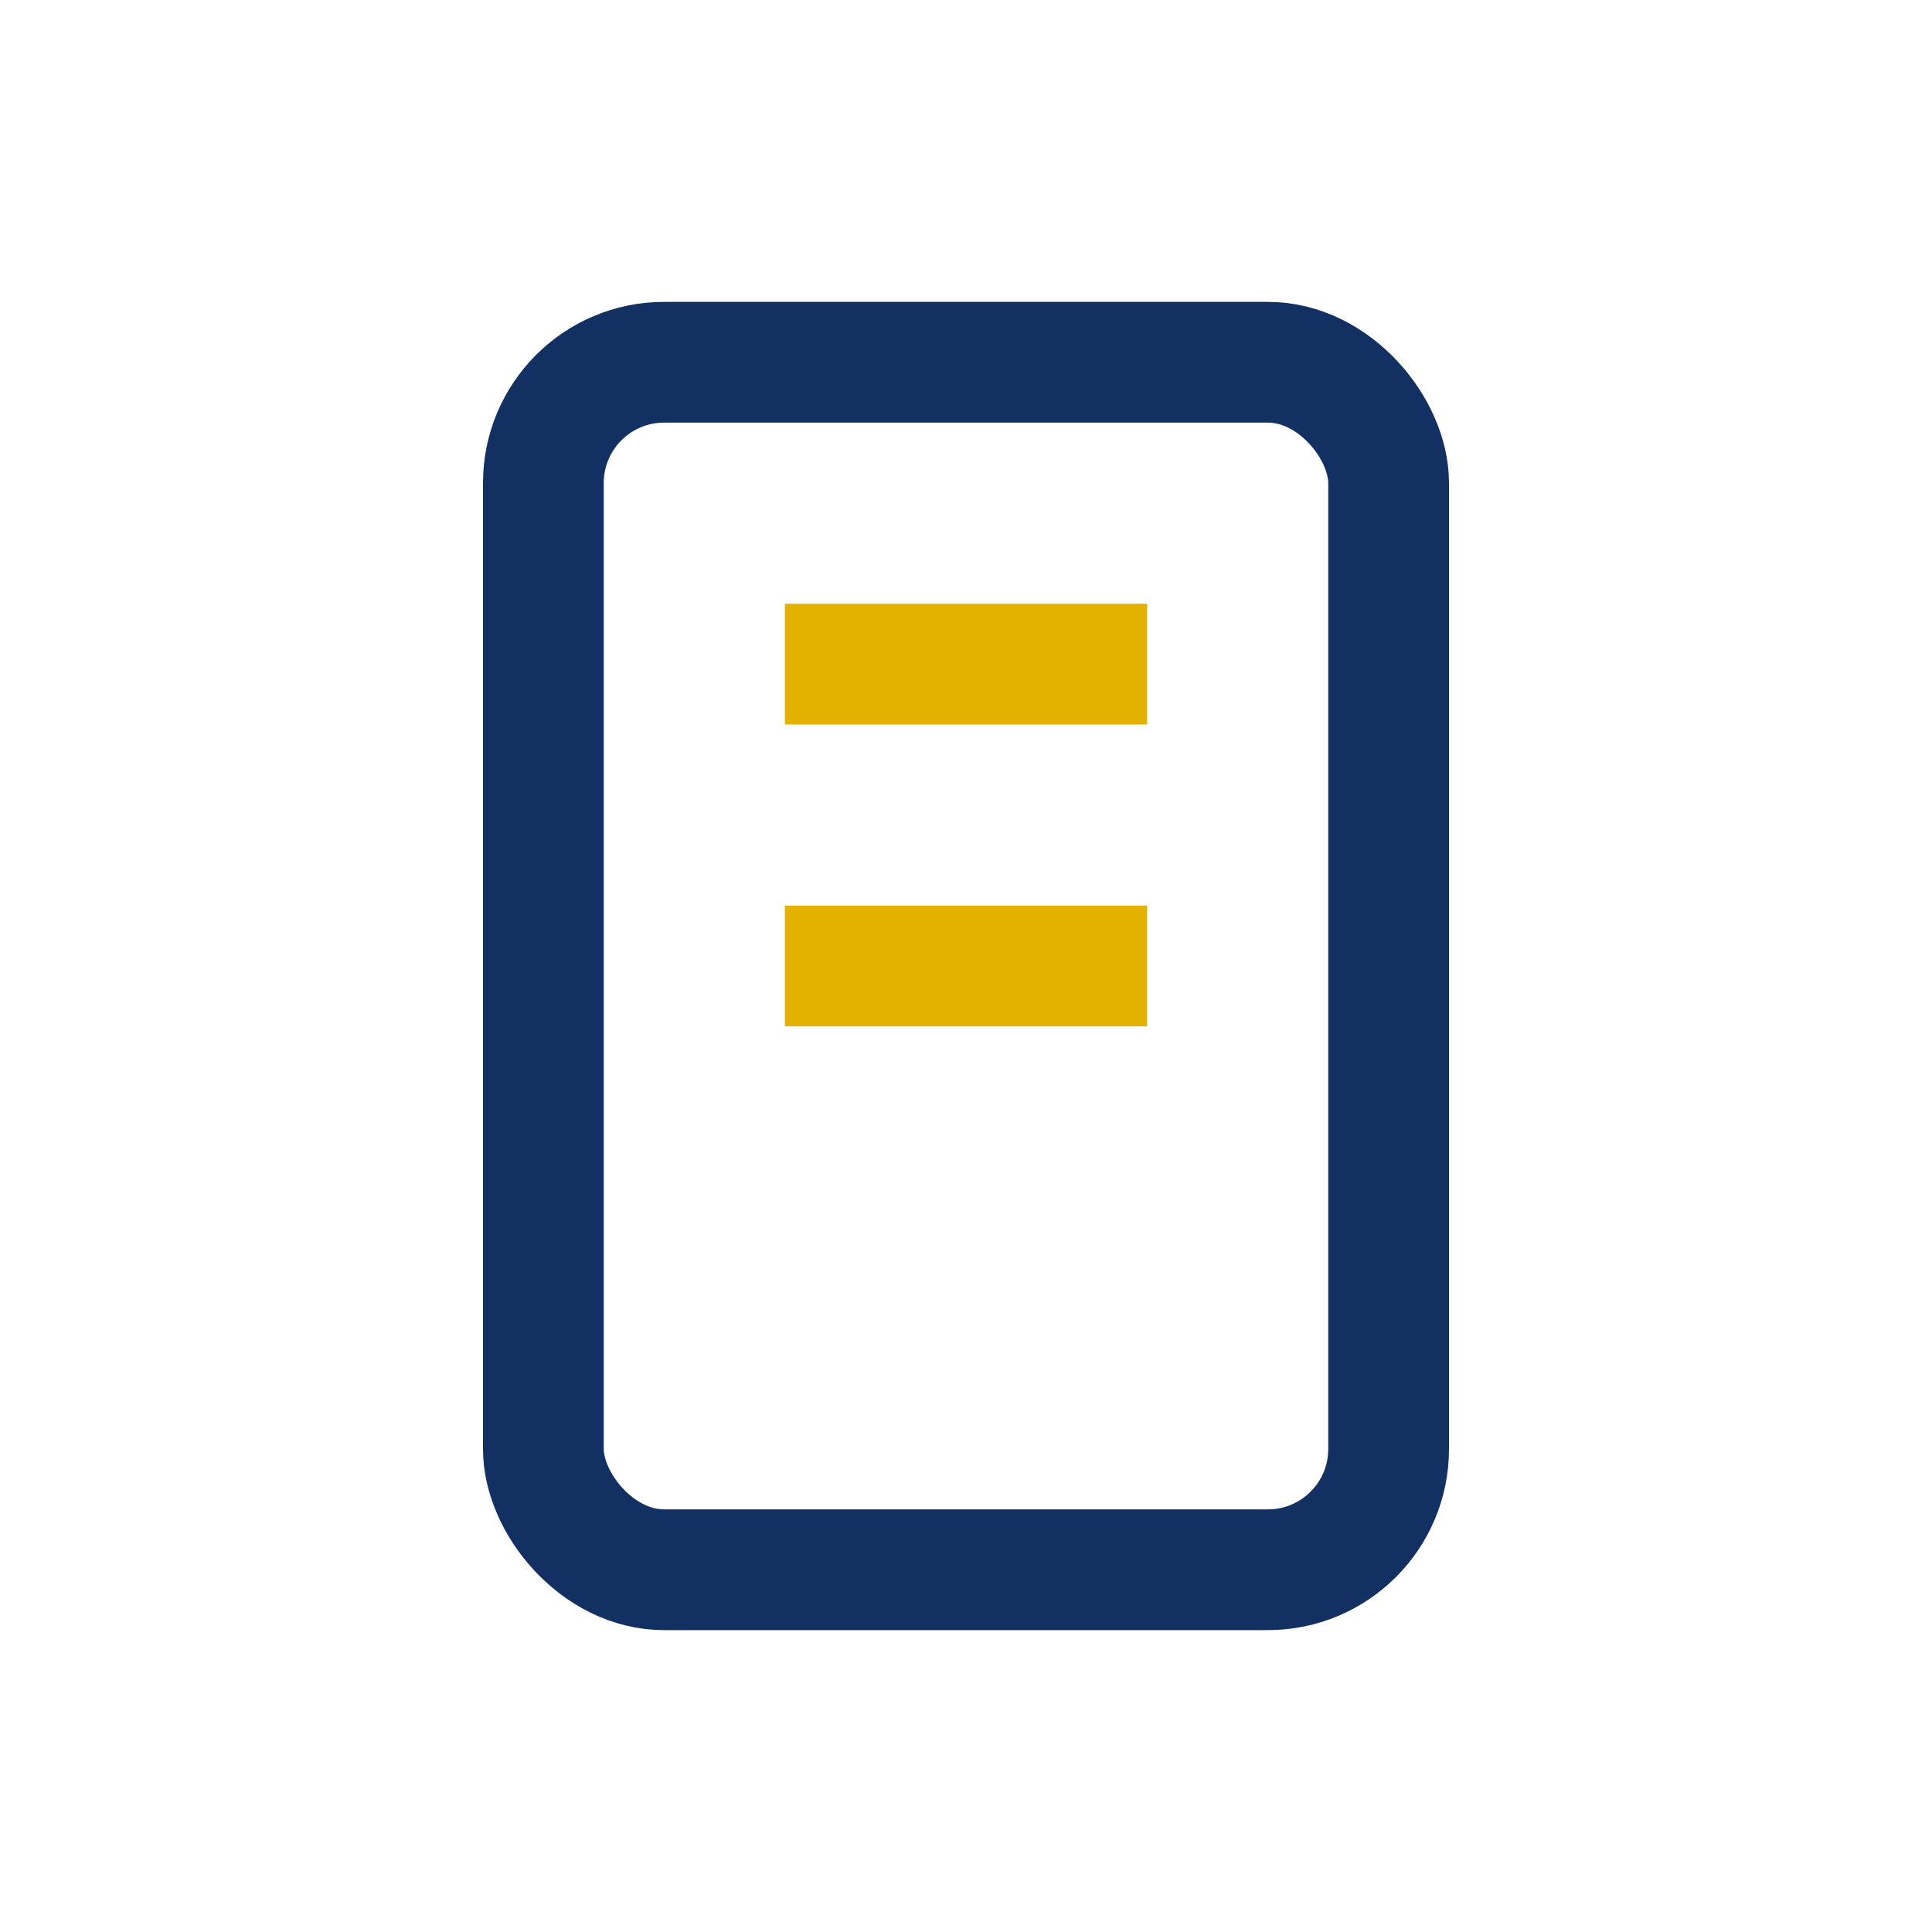<?xml version="1.0" encoding="UTF-8"?>
<svg xmlns="http://www.w3.org/2000/svg" width="32" height="32" viewBox="0 0 32 32"><rect x="9" y="6" width="14" height="20" rx="2" fill="none" stroke="#133063" stroke-width="2"/><path d="M13 11h6M13 16h6" stroke="#E3B100" stroke-width="2"/></svg>